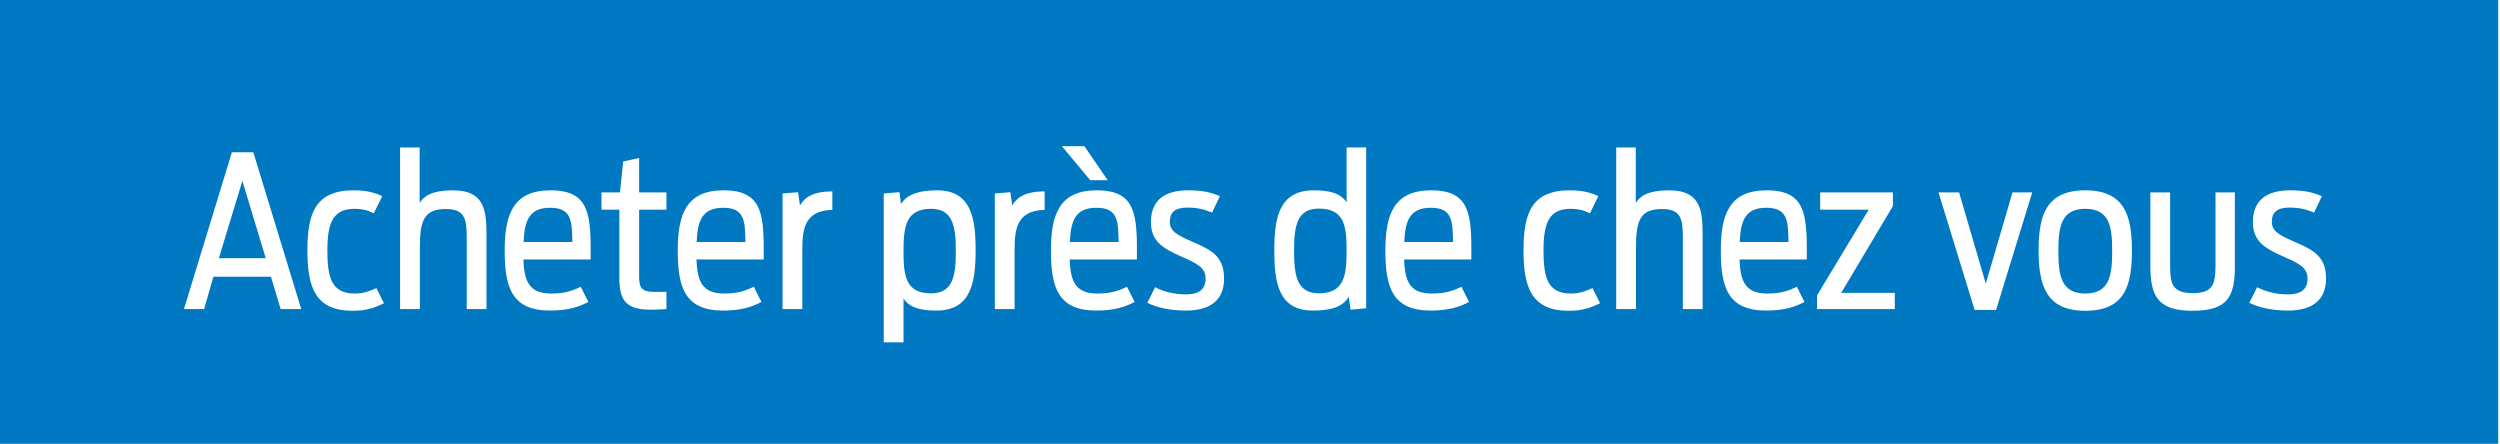 <svg width="169" height="30" viewBox="0 0 169 30" fill="none" xmlns="http://www.w3.org/2000/svg">
<rect width="168.88" height="30" fill="#0079C2"/>
<g filter="url(#filter0_d_11_563)">
<path d="M12.435 20.105L15.675 9.504H17.124L20.364 20.105H18.972L18.318 17.917H14.424L13.799 20.105H12.435ZM14.794 16.666H17.963L16.385 11.437L14.794 16.666ZM23.835 20.219C21.32 20.219 20.78 18.642 20.78 16.141C20.78 13.654 21.306 12.076 23.907 12.076C24.716 12.076 25.328 12.219 25.839 12.474L25.271 13.626C24.873 13.427 24.461 13.327 23.963 13.327C22.485 13.327 22.13 14.308 22.13 16.169C22.13 18.045 22.457 19.054 23.977 19.054C24.589 19.054 25.043 18.869 25.441 18.684L25.953 19.708C25.271 20.049 24.702 20.219 23.835 20.219ZM27.046 20.105V9.178H28.367V12.929C28.652 12.46 29.22 12.076 30.613 12.076C32.631 12.076 32.886 13.256 32.886 14.976V20.105H31.551V15.274C31.551 14.009 31.423 13.341 30.144 13.341C28.666 13.341 28.382 14.109 28.382 15.956V20.105H27.046ZM37.186 20.205C34.585 20.205 34.116 18.628 34.116 16.141C34.116 13.697 34.699 12.076 37.214 12.076C39.928 12.076 39.943 13.81 39.928 16.752H35.381C35.438 18.244 35.779 19.054 37.257 19.054C38.28 19.054 38.792 18.812 39.261 18.599L39.772 19.622C39.161 19.949 38.408 20.205 37.186 20.205ZM37.186 13.256C35.779 13.256 35.452 14.123 35.395 15.572H38.692C38.664 14.151 38.65 13.256 37.186 13.256ZM40.661 13.384V12.219H41.911L42.125 10.13L43.205 9.888V12.219H45.052V13.384H43.205V17.874C43.205 18.571 43.304 18.94 44.171 18.94H45.052V20.105C44.853 20.12 44.199 20.148 44.029 20.148C42.267 20.148 41.869 19.48 41.869 18.002V13.384H40.661ZM48.885 20.205C46.284 20.205 45.815 18.628 45.815 16.141C45.815 13.697 46.398 12.076 48.913 12.076C51.627 12.076 51.641 13.81 51.627 16.752H47.08C47.137 18.244 47.478 19.054 48.956 19.054C49.979 19.054 50.49 18.812 50.959 18.599L51.471 19.622C50.86 19.949 50.107 20.205 48.885 20.205ZM48.885 13.256C47.478 13.256 47.151 14.123 47.094 15.572H50.391C50.362 14.151 50.348 13.256 48.885 13.256ZM52.9 20.105V12.29L53.951 12.204L54.079 13.1C54.377 12.56 54.974 12.148 56.267 12.148V13.398C54.349 13.441 54.235 14.748 54.235 16.183V20.105H52.9ZM59.741 22.351V12.29L60.807 12.204L60.907 13C61.248 12.46 61.93 12.076 63.337 12.076C65.681 12.076 65.951 13.995 65.951 16.141C65.951 18.315 65.639 20.205 63.294 20.205C61.986 20.205 61.432 19.907 61.077 19.395V22.351H59.741ZM62.939 19.04C64.402 19.04 64.615 17.889 64.615 16.198C64.615 14.521 64.416 13.327 62.939 13.327C61.233 13.327 61.077 14.535 61.077 16.198C61.077 17.86 61.219 19.04 62.939 19.04ZM67.249 20.105V12.29L68.3 12.204L68.428 13.1C68.727 12.56 69.324 12.148 70.617 12.148V13.398C68.698 13.441 68.585 14.748 68.585 16.183V20.105H67.249ZM73.702 11.394L71.783 9.092H73.304L74.881 11.394H73.702ZM74.114 20.205C71.513 20.205 71.044 18.628 71.044 16.141C71.044 13.697 71.627 12.076 74.142 12.076C76.856 12.076 76.871 13.81 76.856 16.752H72.309C72.366 18.244 72.707 19.054 74.185 19.054C75.208 19.054 75.72 18.812 76.189 18.599L76.7 19.622C76.089 19.949 75.336 20.205 74.114 20.205ZM74.114 13.256C72.707 13.256 72.38 14.123 72.323 15.572H75.62C75.592 14.151 75.578 13.256 74.114 13.256ZM80.175 20.205C79.138 20.205 78.243 20.02 77.56 19.679L78.086 18.628C78.598 18.898 79.337 19.111 80.175 19.111C81.014 19.111 81.497 18.784 81.497 18.059C81.497 17.334 81.028 17.064 79.862 16.553C78.555 15.984 77.802 15.487 77.802 14.222C77.802 12.744 78.74 12.076 80.317 12.076C81.312 12.076 81.88 12.219 82.463 12.474L81.937 13.583C81.511 13.398 80.985 13.242 80.275 13.242C79.394 13.242 79.081 13.597 79.081 14.194C79.081 14.819 79.507 15.075 80.616 15.558C81.994 16.141 82.747 16.61 82.747 18.045C82.747 19.523 81.781 20.205 80.175 20.205ZM88.758 20.205C86.413 20.205 86.143 18.301 86.143 16.127C86.143 13.952 86.456 12.076 88.815 12.076C90.122 12.076 90.676 12.375 91.031 12.886V9.178H92.353V20.049L91.301 20.148L91.174 19.281C90.818 19.85 90.193 20.205 88.758 20.205ZM89.156 19.04C90.875 19.04 91.031 17.818 91.031 16.155C91.031 14.507 90.889 13.313 89.156 13.313C87.678 13.313 87.479 14.478 87.479 16.155C87.479 17.832 87.664 19.04 89.156 19.04ZM96.72 20.205C94.12 20.205 93.651 18.628 93.651 16.141C93.651 13.697 94.233 12.076 96.749 12.076C99.463 12.076 99.477 13.81 99.463 16.752H94.915C94.972 18.244 95.313 19.054 96.791 19.054C97.814 19.054 98.326 18.812 98.795 18.599L99.306 19.622C98.695 19.949 97.942 20.205 96.72 20.205ZM96.72 13.256C95.313 13.256 94.987 14.123 94.93 15.572H98.227C98.198 14.151 98.184 13.256 96.72 13.256ZM106.046 20.219C103.53 20.219 102.99 18.642 102.99 16.141C102.99 13.654 103.516 12.076 106.117 12.076C106.927 12.076 107.538 12.219 108.049 12.474L107.481 13.626C107.083 13.427 106.671 13.327 106.173 13.327C104.696 13.327 104.34 14.308 104.34 16.169C104.34 18.045 104.667 19.054 106.188 19.054C106.799 19.054 107.253 18.869 107.651 18.684L108.163 19.708C107.481 20.049 106.912 20.219 106.046 20.219ZM109.256 20.105V9.178H110.578V12.929C110.862 12.46 111.43 12.076 112.823 12.076C114.841 12.076 115.097 13.256 115.097 14.976V20.105H113.761V15.274C113.761 14.009 113.633 13.341 112.354 13.341C110.876 13.341 110.592 14.109 110.592 15.956V20.105H109.256ZM119.396 20.205C116.795 20.205 116.327 18.628 116.327 16.141C116.327 13.697 116.909 12.076 119.424 12.076C122.139 12.076 122.153 13.81 122.139 16.752H117.591C117.648 18.244 117.989 19.054 119.467 19.054C120.49 19.054 121.002 18.812 121.471 18.599L121.982 19.622C121.371 19.949 120.618 20.205 119.396 20.205ZM119.396 13.256C117.989 13.256 117.662 14.123 117.605 15.572H120.902C120.874 14.151 120.86 13.256 119.396 13.256ZM122.83 20.105V19.182L126.326 13.384H123.043V12.219H127.96V13.142L124.464 19.011H128.088V20.105H122.83ZM133.486 20.162L131.042 12.219H132.434L134.239 18.386L136.044 12.219H137.379L134.935 20.162H133.486ZM140.964 20.219C138.32 20.219 137.809 18.5 137.809 16.141C137.809 13.81 138.292 12.076 140.964 12.076C143.649 12.076 144.118 13.839 144.118 16.141C144.118 18.514 143.649 20.219 140.964 20.219ZM140.964 19.054C142.612 19.054 142.783 17.818 142.783 16.183C142.783 14.549 142.612 13.327 140.964 13.327C139.329 13.327 139.145 14.549 139.145 16.183C139.145 17.818 139.329 19.054 140.964 19.054ZM148.22 20.219C145.876 20.219 145.364 19.239 145.364 17.178V12.219H146.7V17.107C146.7 18.386 146.828 19.026 148.249 19.026C149.627 19.026 149.769 18.386 149.769 17.107V12.219H151.077V17.178C151.077 19.239 150.622 20.219 148.22 20.219ZM154.669 20.205C153.632 20.205 152.737 20.02 152.055 19.679L152.58 18.628C153.092 18.898 153.831 19.111 154.669 19.111C155.508 19.111 155.991 18.784 155.991 18.059C155.991 17.334 155.522 17.064 154.357 16.553C153.049 15.984 152.296 15.487 152.296 14.222C152.296 12.744 153.234 12.076 154.811 12.076C155.806 12.076 156.375 12.219 156.957 12.474L156.431 13.583C156.005 13.398 155.479 13.242 154.769 13.242C153.888 13.242 153.575 13.597 153.575 14.194C153.575 14.819 154.001 15.075 155.11 15.558C156.488 16.141 157.241 16.61 157.241 18.045C157.241 19.523 156.275 20.205 154.669 20.205Z" fill="white"/>
</g>
<defs>
<filter id="filter0_d_11_563" x="10.856" y="8.303" width="147.965" height="16.416" filterUnits="userSpaceOnUse" color-interpolation-filters="sRGB">
<feFlood flood-opacity="0" result="BackgroundImageFix"/>
<feColorMatrix in="SourceAlpha" type="matrix" values="0 0 0 0 0 0 0 0 0 0 0 0 0 0 0 0 0 0 127 0" result="hardAlpha"/>
<feOffset dy="0.789"/>
<feGaussianBlur stdDeviation="0.789"/>
<feComposite in2="hardAlpha" operator="out"/>
<feColorMatrix type="matrix" values="0 0 0 0 0 0 0 0 0 0 0 0 0 0 0 0 0 0 0.1 0"/>
<feBlend mode="normal" in2="BackgroundImageFix" result="effect1_dropShadow_11_563"/>
<feBlend mode="normal" in="SourceGraphic" in2="effect1_dropShadow_11_563" result="shape"/>
</filter>
</defs>
</svg>
